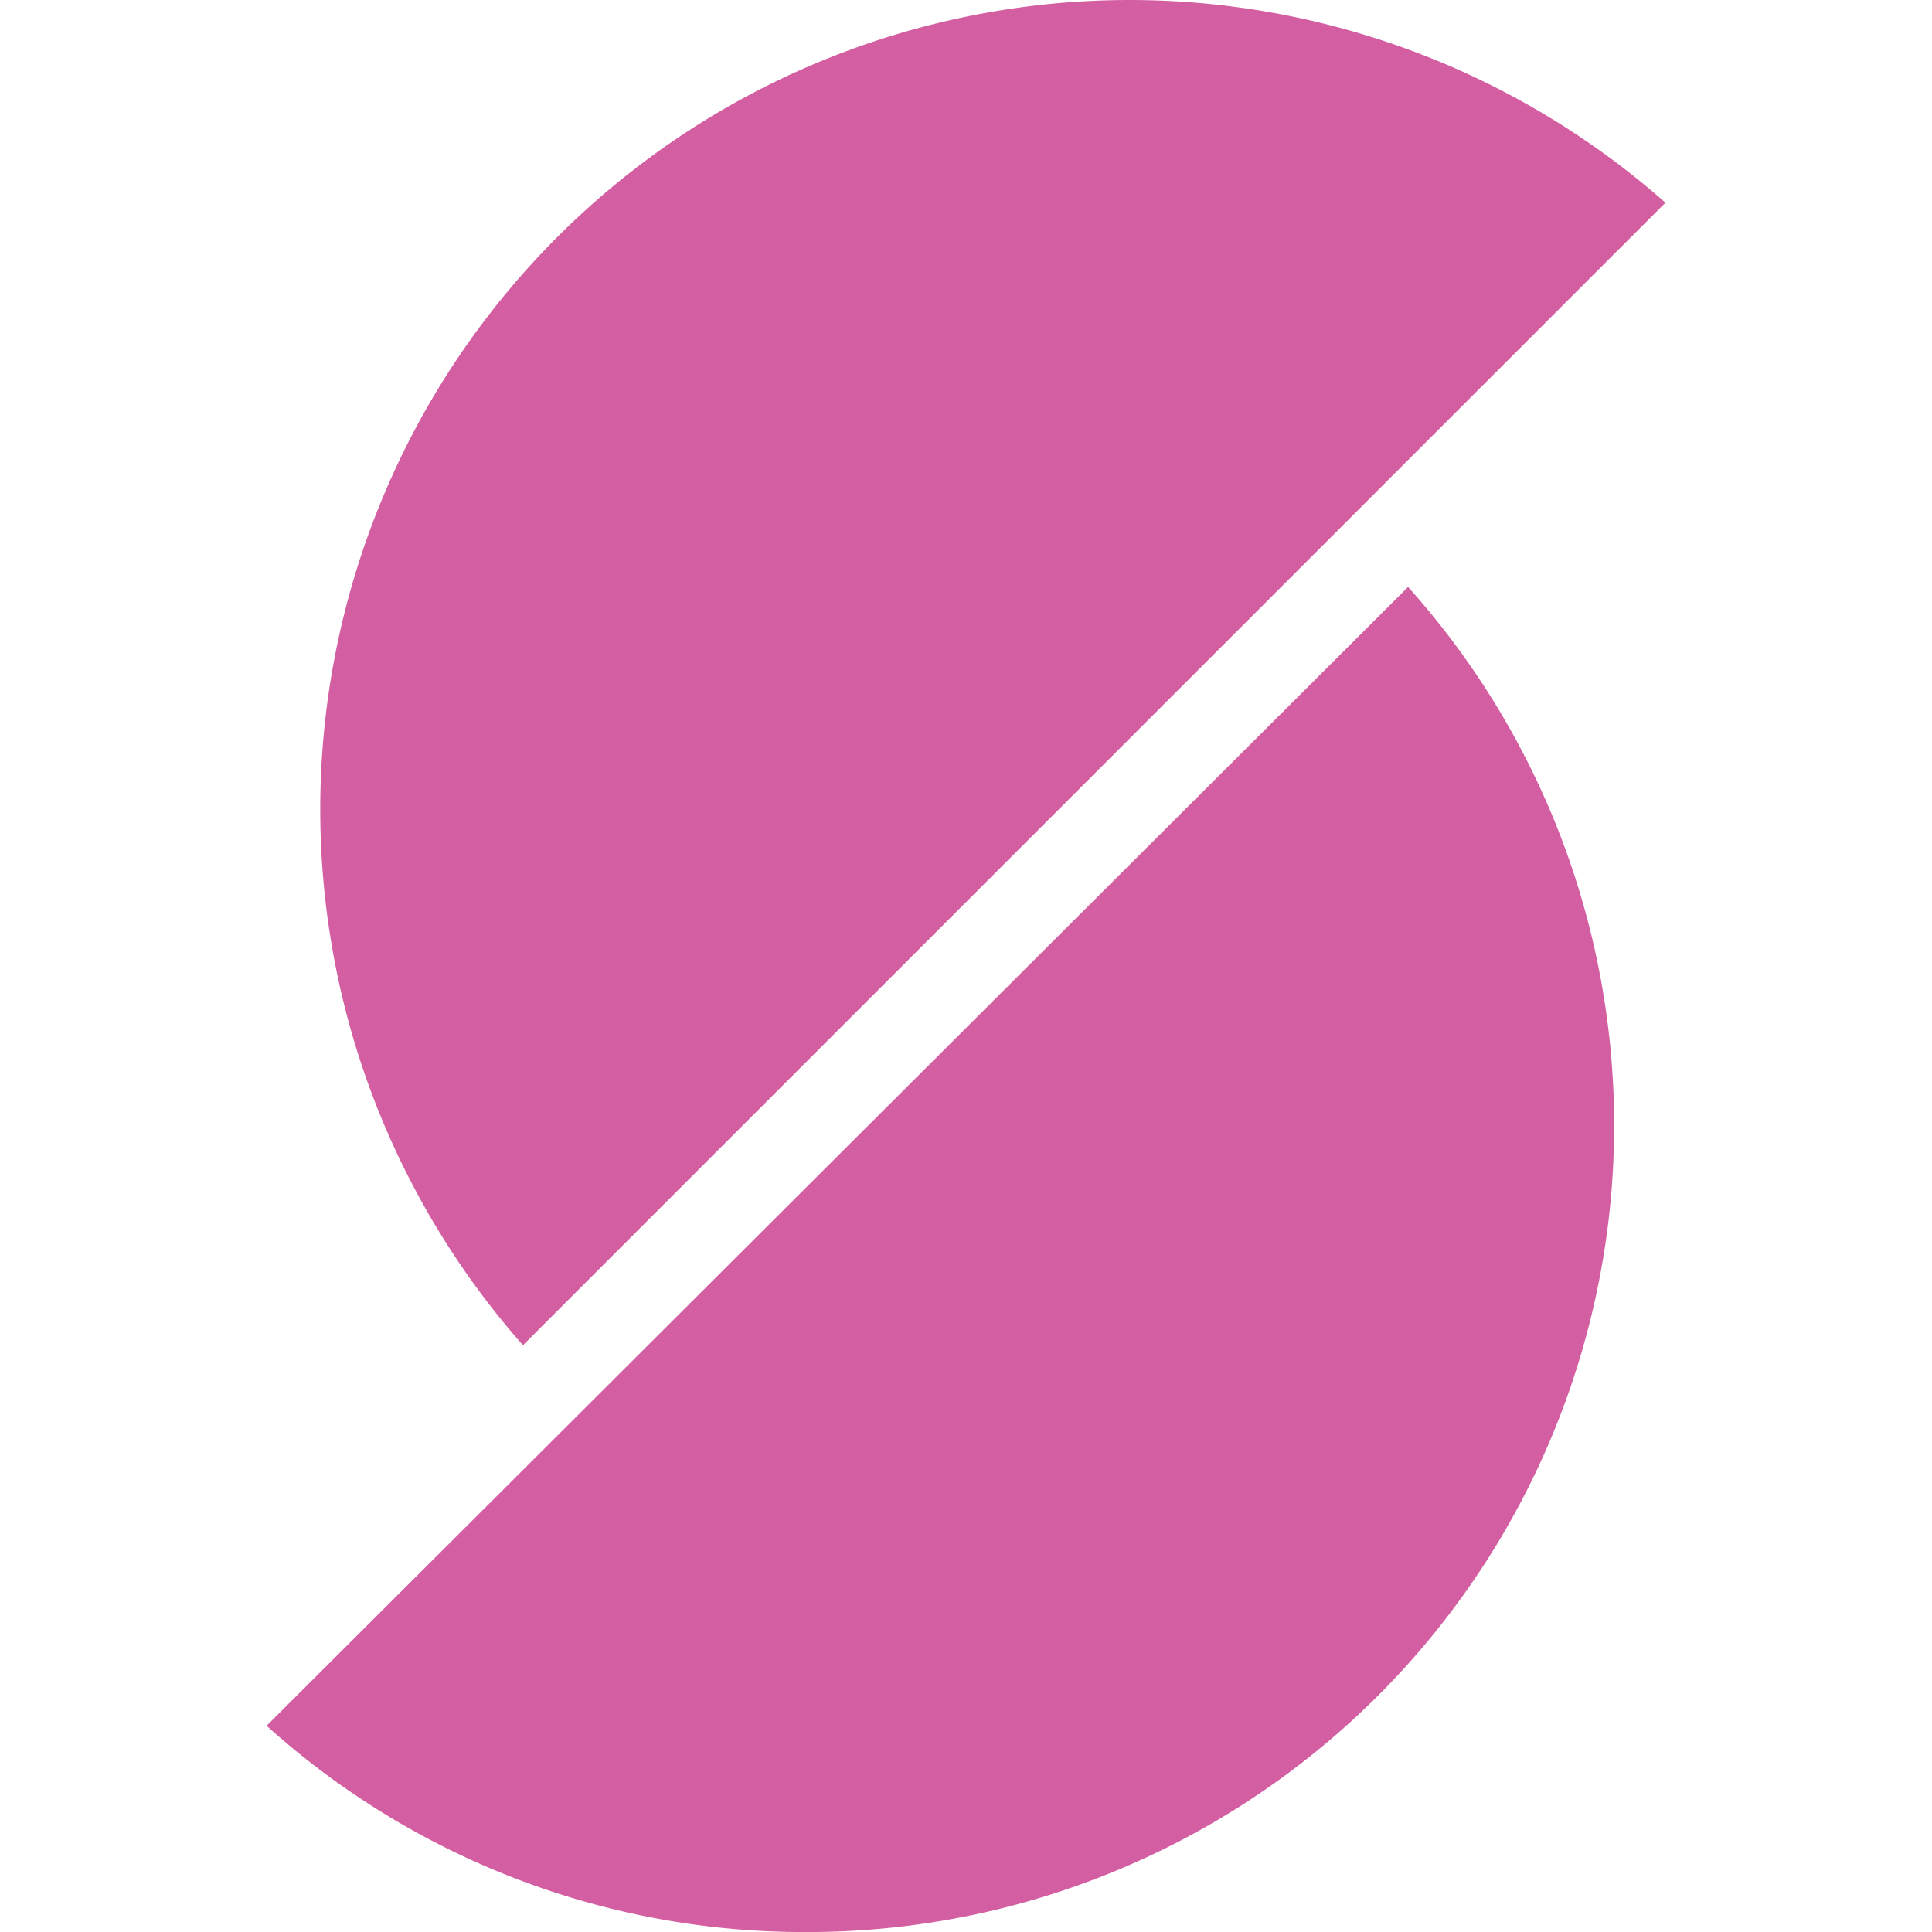 <svg xmlns="http://www.w3.org/2000/svg" width="100" height="100.002" viewBox="0 0 100 100.002"><defs><style>.a{fill:none;}.b{fill:#d35fa2;}</style></defs><rect class="a" width="100" height="100"/><path class="b" d="M15308.206,16067.325l59.085-58.944a41.75,41.75,0,0,1-31.171,69.621h-.113A41.523,41.523,0,0,1,15308.206,16067.325Zm16.939-78.833a41.9,41.9,0,0,1,55.466,0l-59.134,59.138A41.9,41.9,0,0,1,15325.146,15988.492Z" transform="translate(-15294.408 -15978)"/></svg>